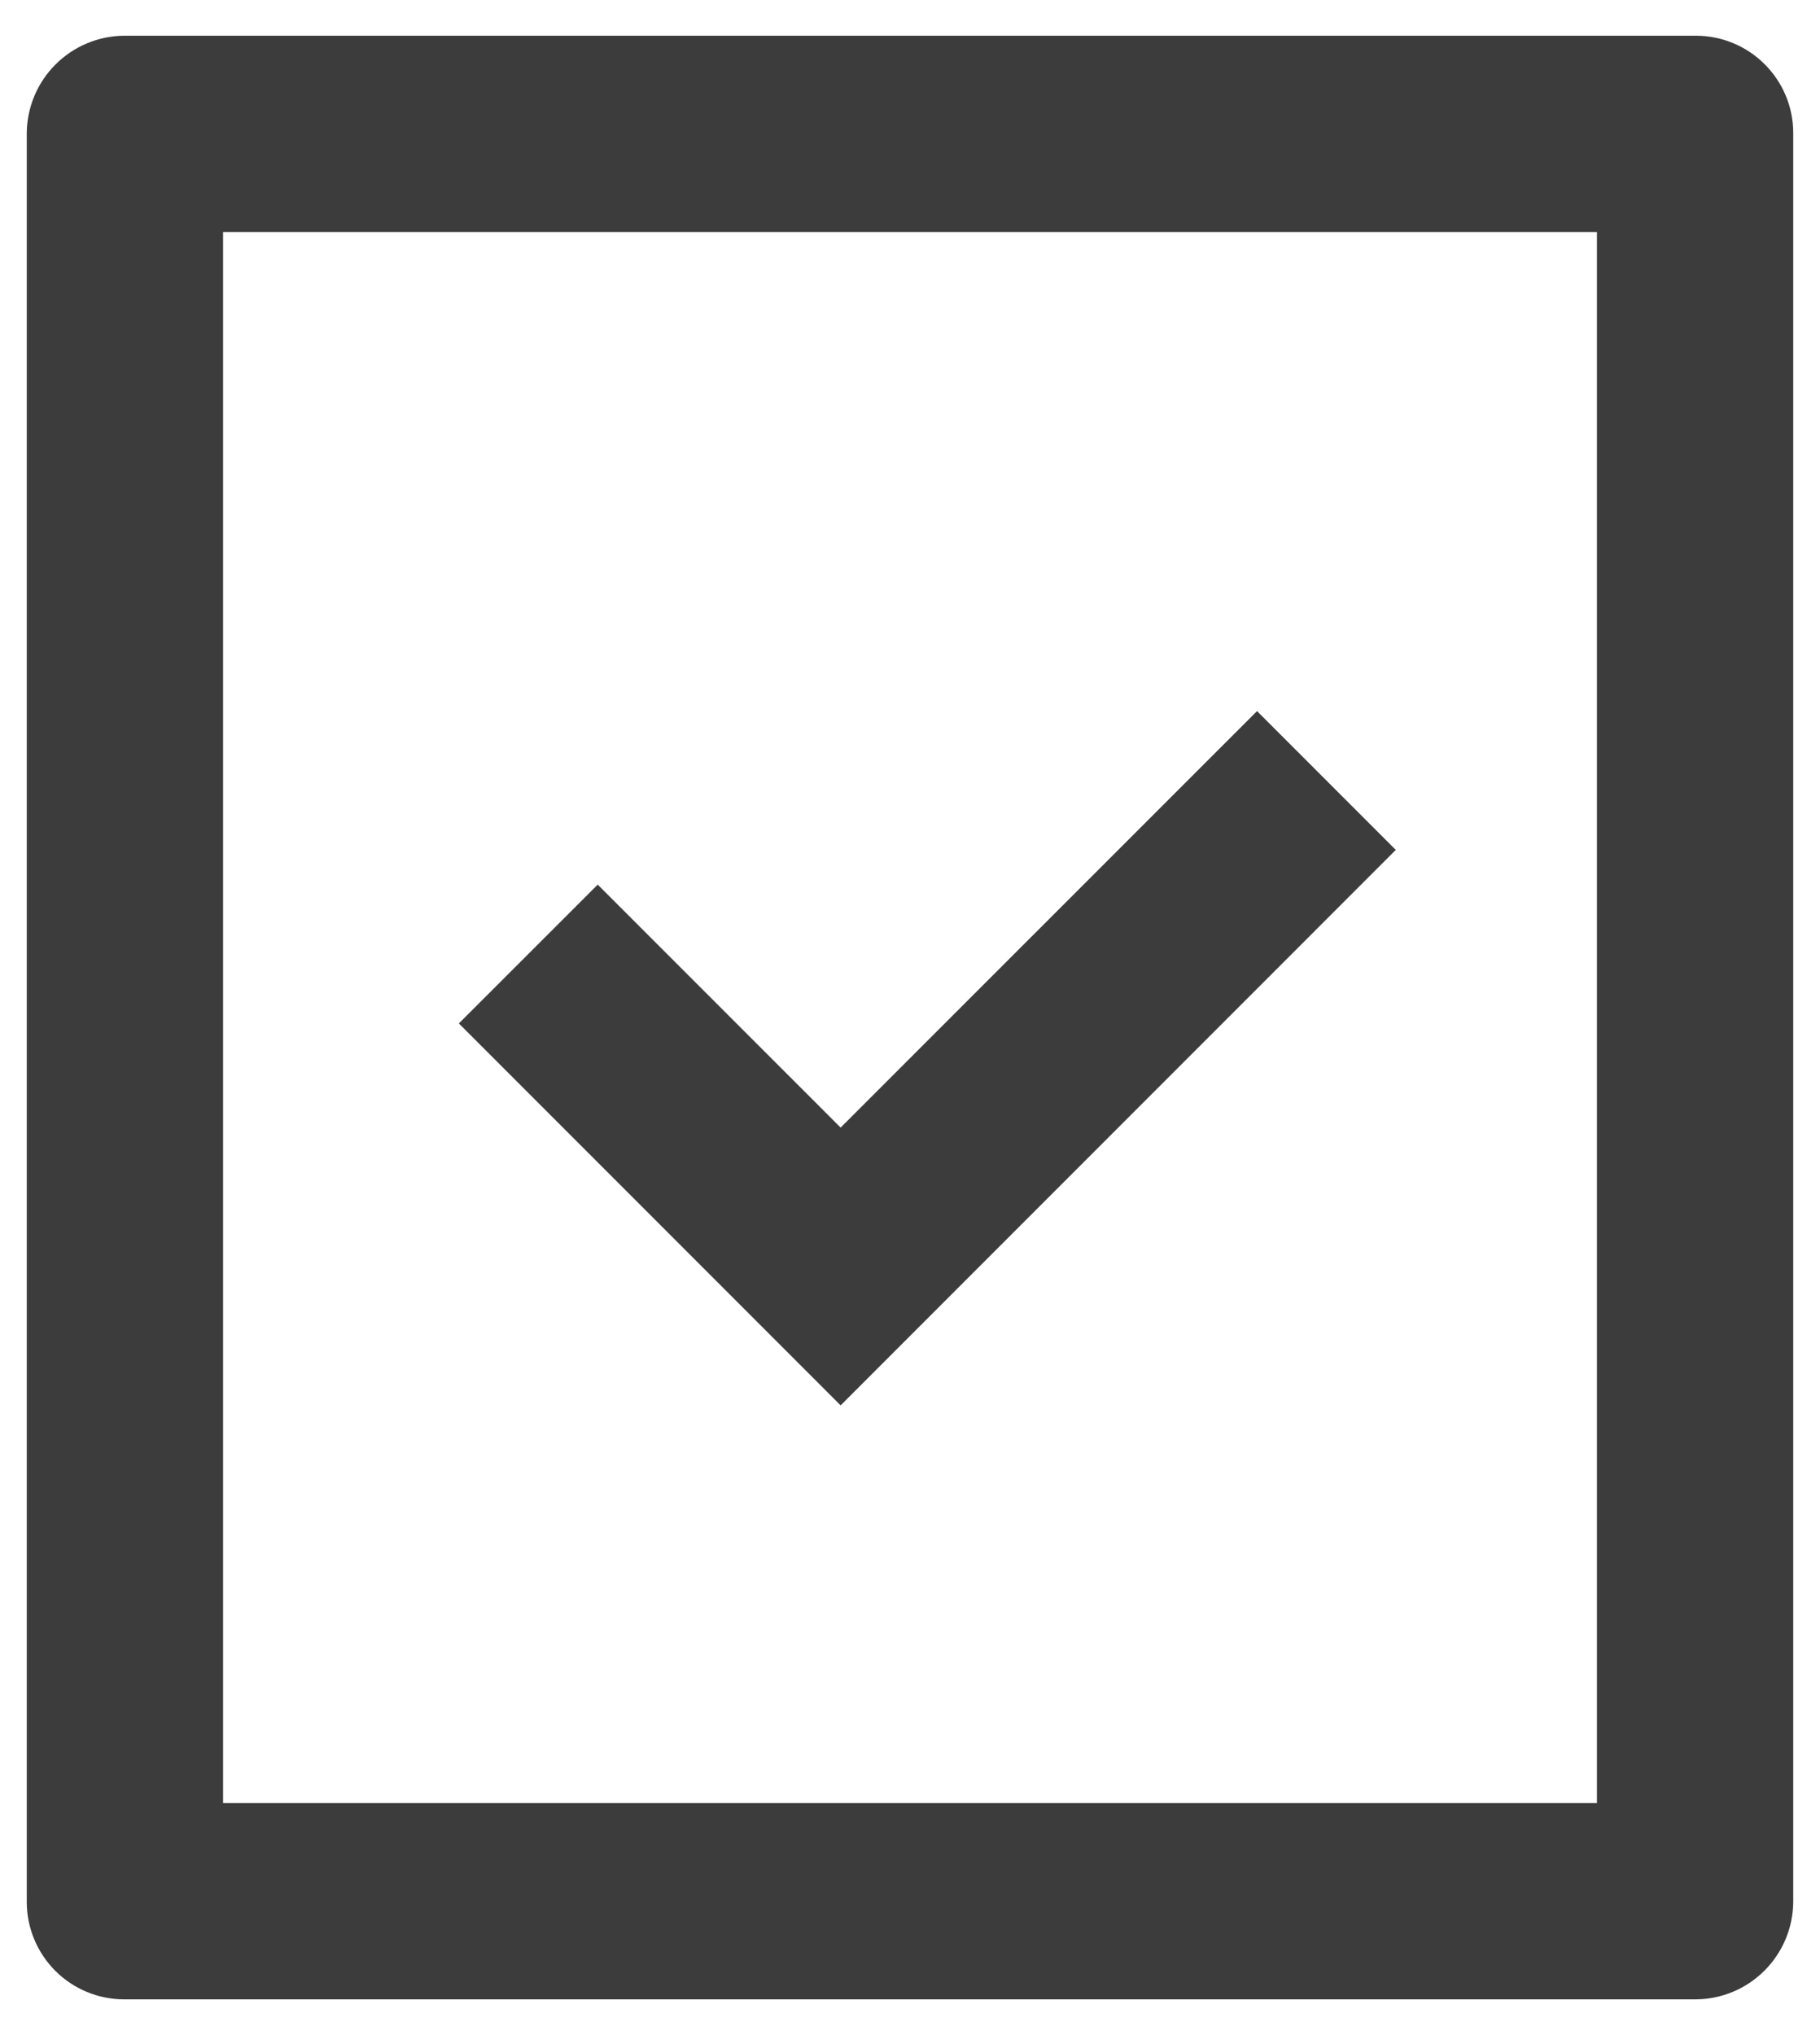 <svg width="34" height="38" viewBox="0 0 34 38" fill="none" xmlns="http://www.w3.org/2000/svg">
<path d="M33.5 2.485V35.515C33.496 35.996 33.303 36.457 32.962 36.797C32.622 37.137 32.161 37.33 31.68 37.333H2.321C1.838 37.333 1.375 37.142 1.034 36.801C0.693 36.46 0.5 35.997 0.5 35.515V2.485C0.504 2.004 0.697 1.543 1.038 1.203C1.378 0.863 1.839 0.67 2.321 0.667H31.68C32.684 0.667 33.5 1.481 33.5 2.485ZM29.833 4.333H4.167V33.667H29.833V4.333ZM15.704 21.055L23.483 13.278L26.075 15.87L15.704 26.242L8.572 19.11L11.166 16.518L15.704 21.055Z" fill="#3C3C3C"/>
</svg>
